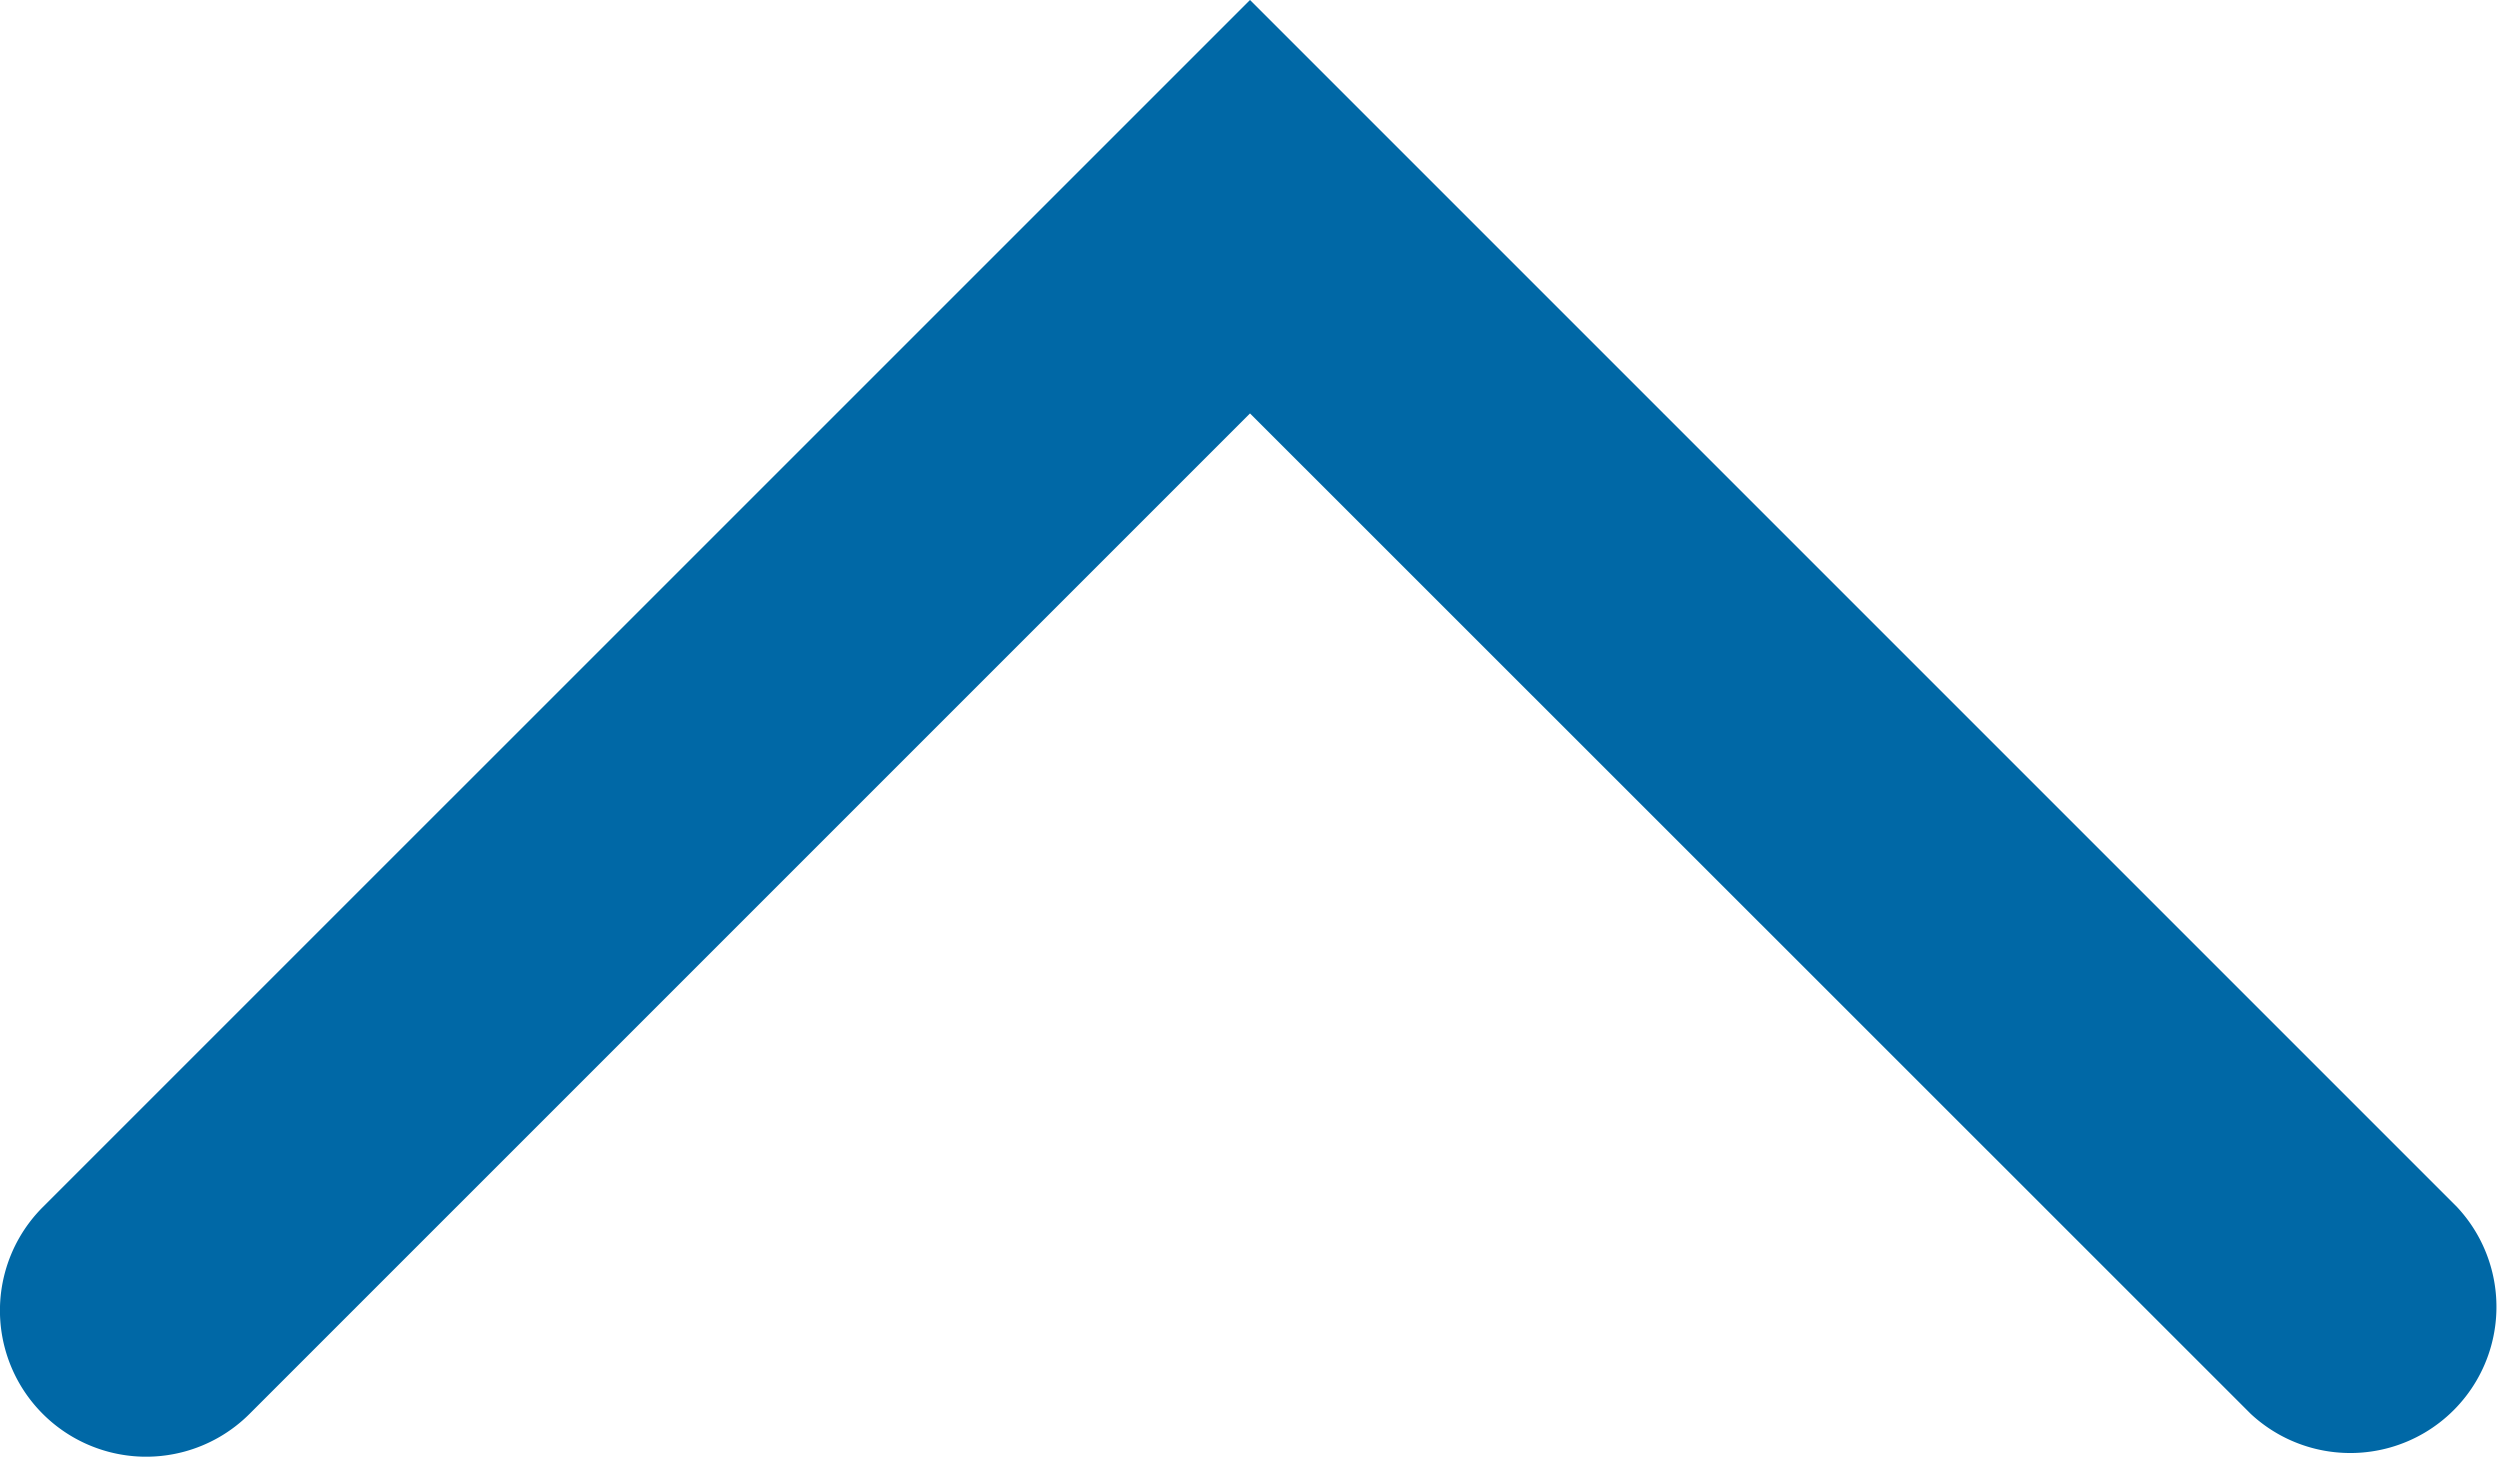<?xml version="1.0"?>
<svg xmlns="http://www.w3.org/2000/svg" viewBox="0 0 256.58 149.5" width="256.58" height="149.5" x="0" y="0"><defs><style>.cls-1{fill:#0068a6;}</style></defs><title>ARROW_up_vecom1808Asset 2</title><g id="Layer_2" data-name="Layer 2"><g id="Layer_1-2" data-name="Layer 1"><path class="cls-1" d="M128.29,0,252.18,123.89A15,15,0,0,1,231,145.11L128.29,42.43,25.61,145.11A15,15,0,0,1,4.39,123.89Z"/></g></g></svg>
